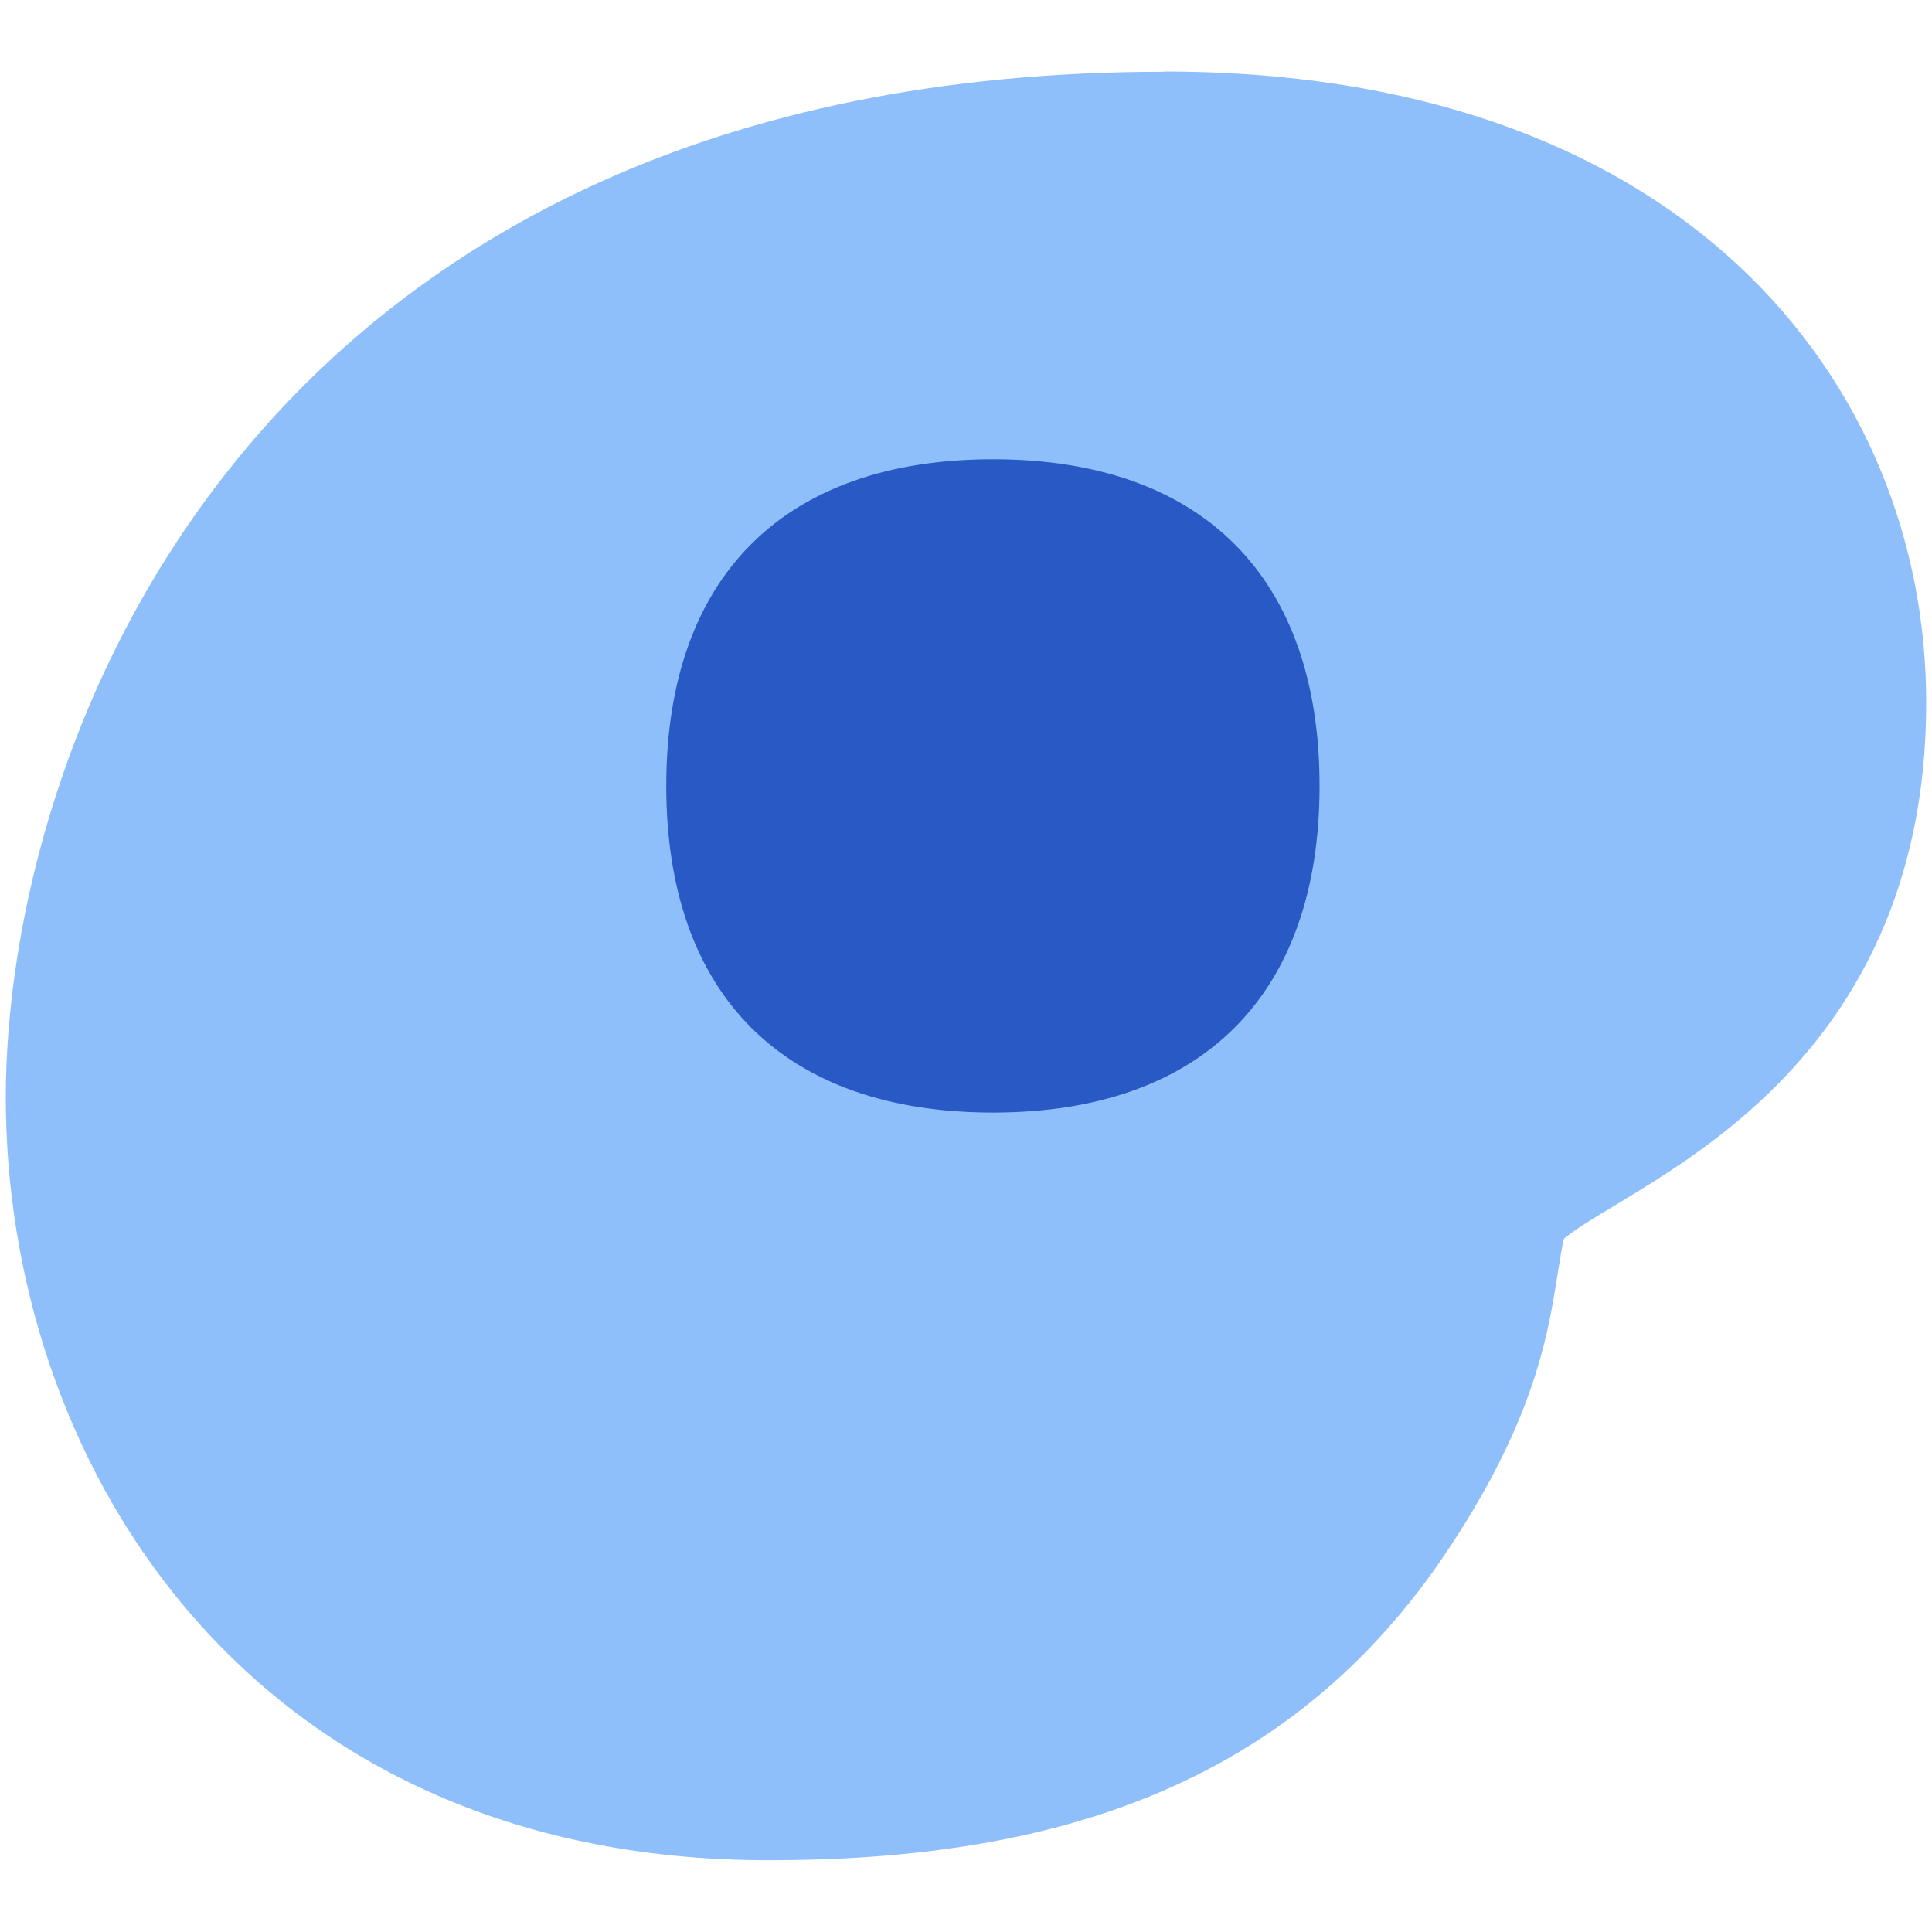 <svg xmlns="http://www.w3.org/2000/svg" fill="none" viewBox="0 0 14 14" id="Fried-Egg-Breakfast--Streamline-Flex">
  <desc>
    Fried Egg Breakfast Streamline Icon: https://streamlinehq.com
  </desc>
  <g id="fried-egg-breakfast">
    <path id="Union" fill="#8fbffa" fill-rule="evenodd" d="M8.433 0.52c-3.261 0 -5.391 1.2 -6.692 2.781C0.466 4.85 0.042 6.699 0.042 7.955c0 1.263 0.404 2.637 1.312 3.708 0.925 1.091 2.331 1.817 4.213 1.817 2.042 0 3.773 -0.52 4.922 -2.244 0.543 -0.814 0.697 -1.394 0.772 -1.845 0.013 -0.076 0.023 -0.138 0.031 -0.189 0.034 -0.209 0.037 -0.225 0.047 -0.231 0.001 -0.001 0.002 -0.001 0.003 -0.002 0.002 -0.001 0.005 -0.003 0.009 -0.006l-0 0c0.001 -0.001 0.009 -0.008 0.027 -0.022 0.021 -0.016 0.051 -0.036 0.09 -0.062 0.063 -0.041 0.132 -0.083 0.219 -0.135l0.097 -0.059c0.253 -0.153 0.586 -0.361 0.908 -0.648 0.675 -0.6 1.266 -1.512 1.266 -2.948 0 -1.144 -0.432 -2.306 -1.375 -3.178 -0.944 -0.872 -2.335 -1.393 -4.15 -1.393Z" clip-rule="evenodd" stroke-width="1"></path>
    <path id="Vector" fill="#2859c5" d="M7.195 8.062c1.515 0 2.367 -0.852 2.367 -2.367s-0.852 -2.367 -2.367 -2.367 -2.367 0.852 -2.367 2.367 0.852 2.367 2.367 2.367Z" stroke-width="1"></path>
  </g>
</svg>